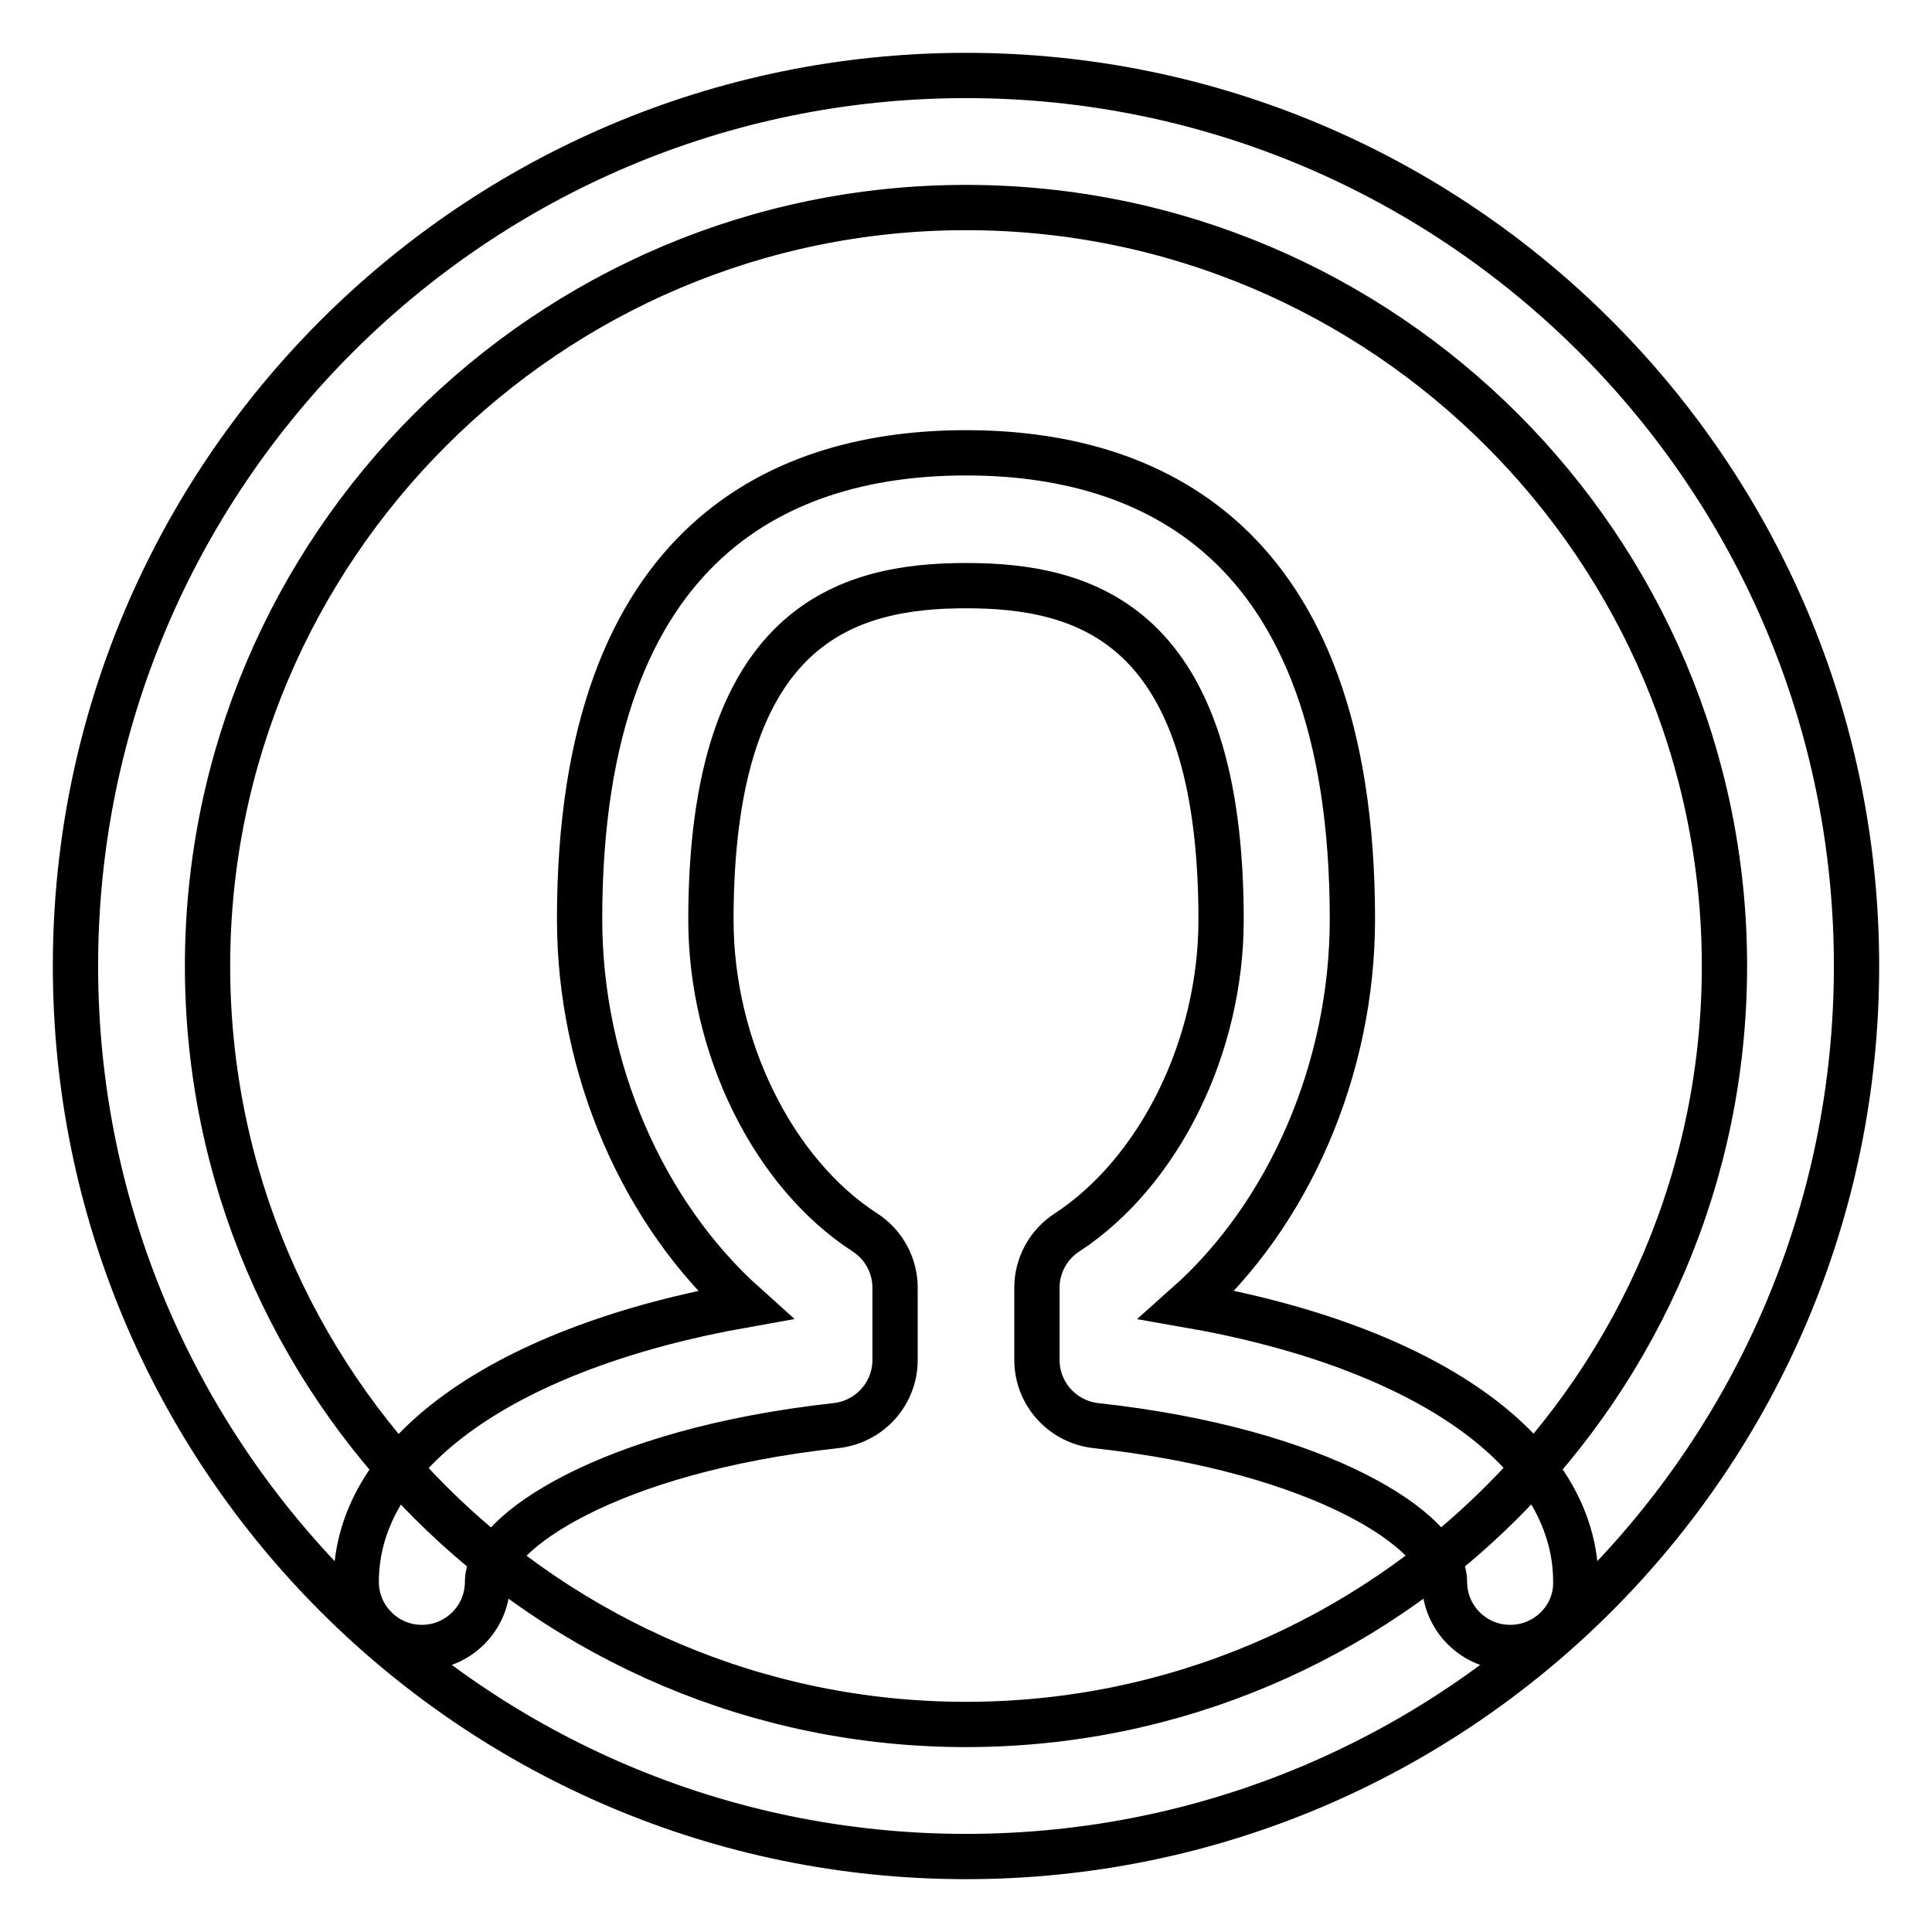 <?xml version="1.0" encoding="utf-8"?>
<!-- Svg Vector Icons : http://www.onlinewebfonts.com/icon -->
<!DOCTYPE svg PUBLIC "-//W3C//DTD SVG 1.1//EN" "http://www.w3.org/Graphics/SVG/1.1/DTD/svg11.dtd">
<svg version="1.1" xmlns="http://www.w3.org/2000/svg" xmlns:xlink="http://www.w3.org/1999/xlink" x="0px" y="0px" viewBox="0 0 256 256" enable-background="new 0 0 256 256" xml:space="preserve">
<g> <path stroke-width="6" fill-opacity="0" stroke="#000000"  d="M200.1,218.3c-4.8,0-8.7-3.9-8.7-8.7c0-6.6-16.1-17.4-46.2-20.7c-4.4-0.5-7.8-4.2-7.8-8.7v-9.6 c0-2.9,1.5-5.7,4-7.3c12.2-8,20.4-24.6,20.4-41.4c0-39.3-18-44.3-33.8-44.3c-15.7,0-33.8,5-33.8,44.3c0,16.8,8.2,33.5,20.4,41.4 c2.5,1.6,4,4.4,4,7.3v9.6c0,4.5-3.4,8.2-7.8,8.7c-30.1,3.3-46.2,14.2-46.2,20.7c0,4.8-3.9,8.7-8.7,8.7s-8.7-3.9-8.7-8.7 c0-17.2,19.9-31.1,51.5-36.7c-13.5-12.1-21.9-31.3-21.9-51.1C76.8,70.7,104.6,60,128,60c23.4,0,51.2,10.7,51.2,61.8 c0,19.8-8.4,39.1-21.9,51.1c31.6,5.5,51.5,19.4,51.5,36.7C208.9,214.3,205,218.3,200.1,218.3z M128,246c-65.1,0-118-52.9-118-118 C10,62.9,62.9,10,128,10c65.1,0,118,52.9,118,118C246,193.1,193.1,246,128,246z M128,27.5C72.6,27.5,27.5,72.6,27.5,128 S72.6,228.5,128,228.5c55.4,0,100.5-45.1,100.5-100.5S183.4,27.5,128,27.5z"/></g>
</svg>